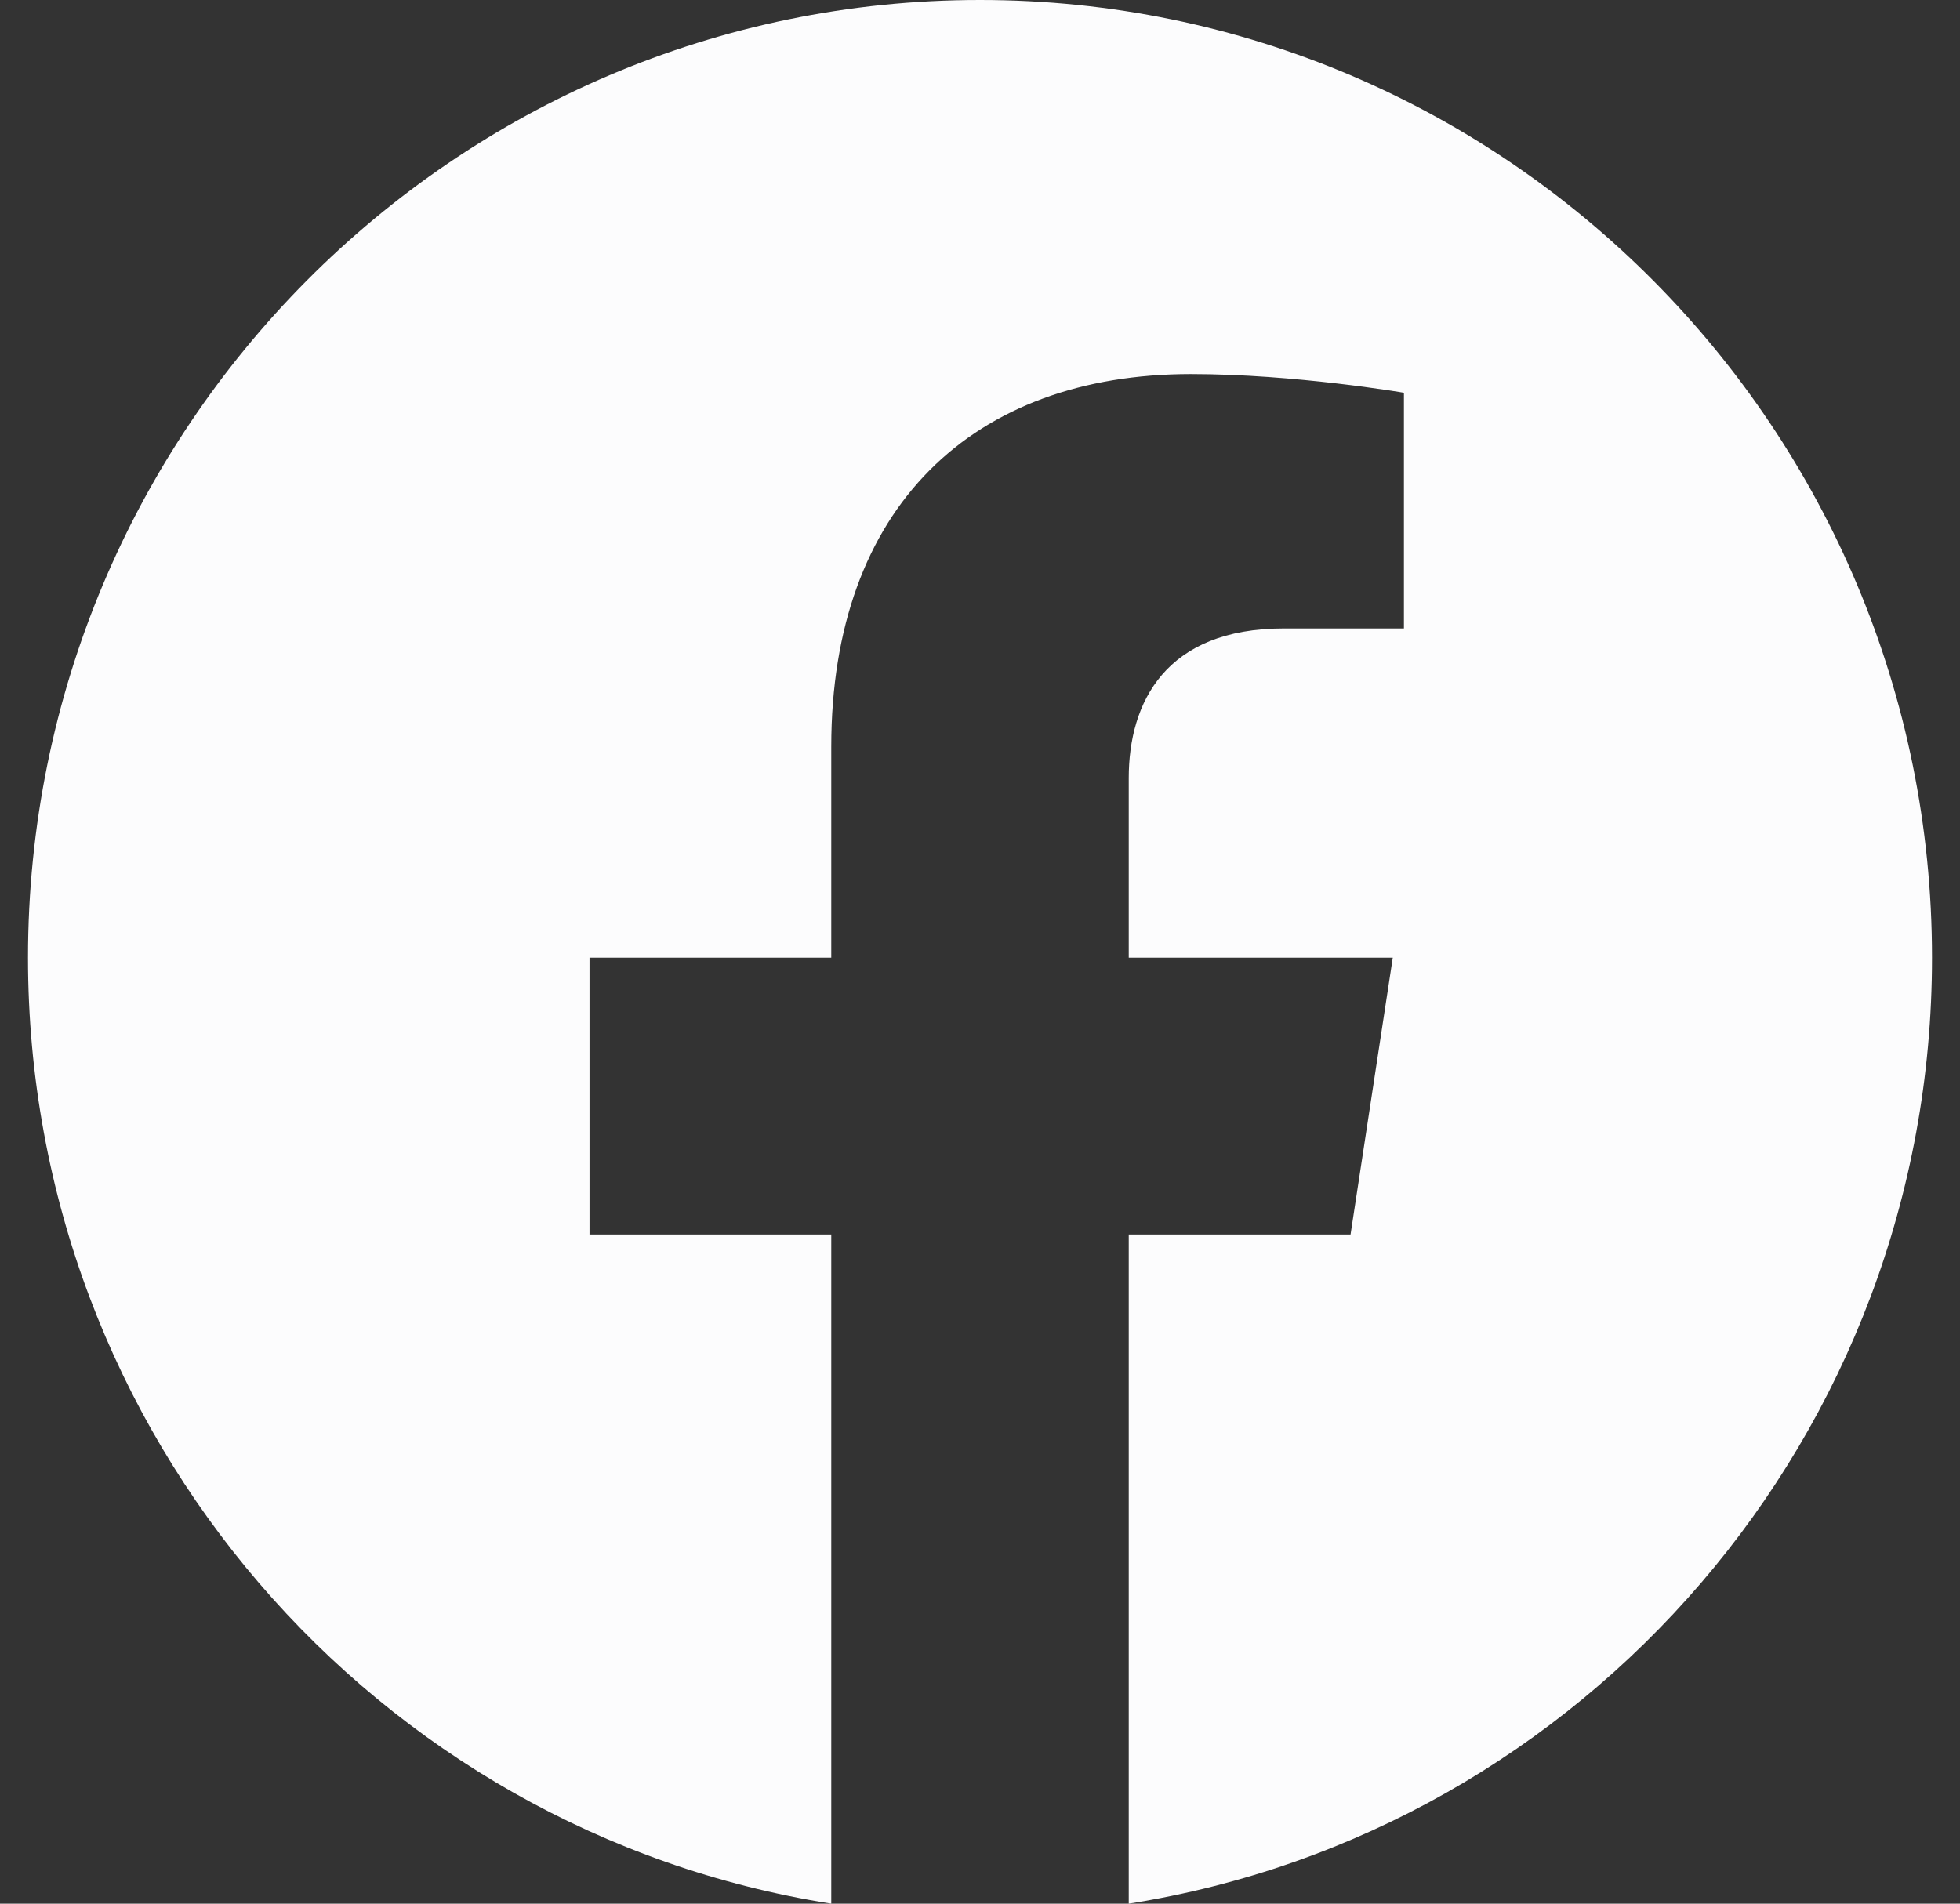 
<svg width="35" height="34" viewBox="0 0 35 34" fill="none" xmlns="http://www.w3.org/2000/svg">
<rect x="0" y="0" width="35" height="34" fill="#333333" stroke="none"/>
<path d="M34.5 17.104C34.5 7.658 26.889 0 17.5 0C8.111 0 0.5 7.658 0.5 17.104C0.5 25.641 6.717 32.717 14.844 34V22.048H10.527V17.104H14.844V13.336C14.844 9.049 17.382 6.681 21.265 6.681C23.125 6.681 25.07 7.015 25.07 7.015V11.224H22.927C20.815 11.224 20.156 12.543 20.156 13.896V17.104H24.871L24.117 22.048H20.156V34C28.283 32.717 34.5 25.641 34.5 17.104Z" fill="#FCFCFD"/>
</svg>
